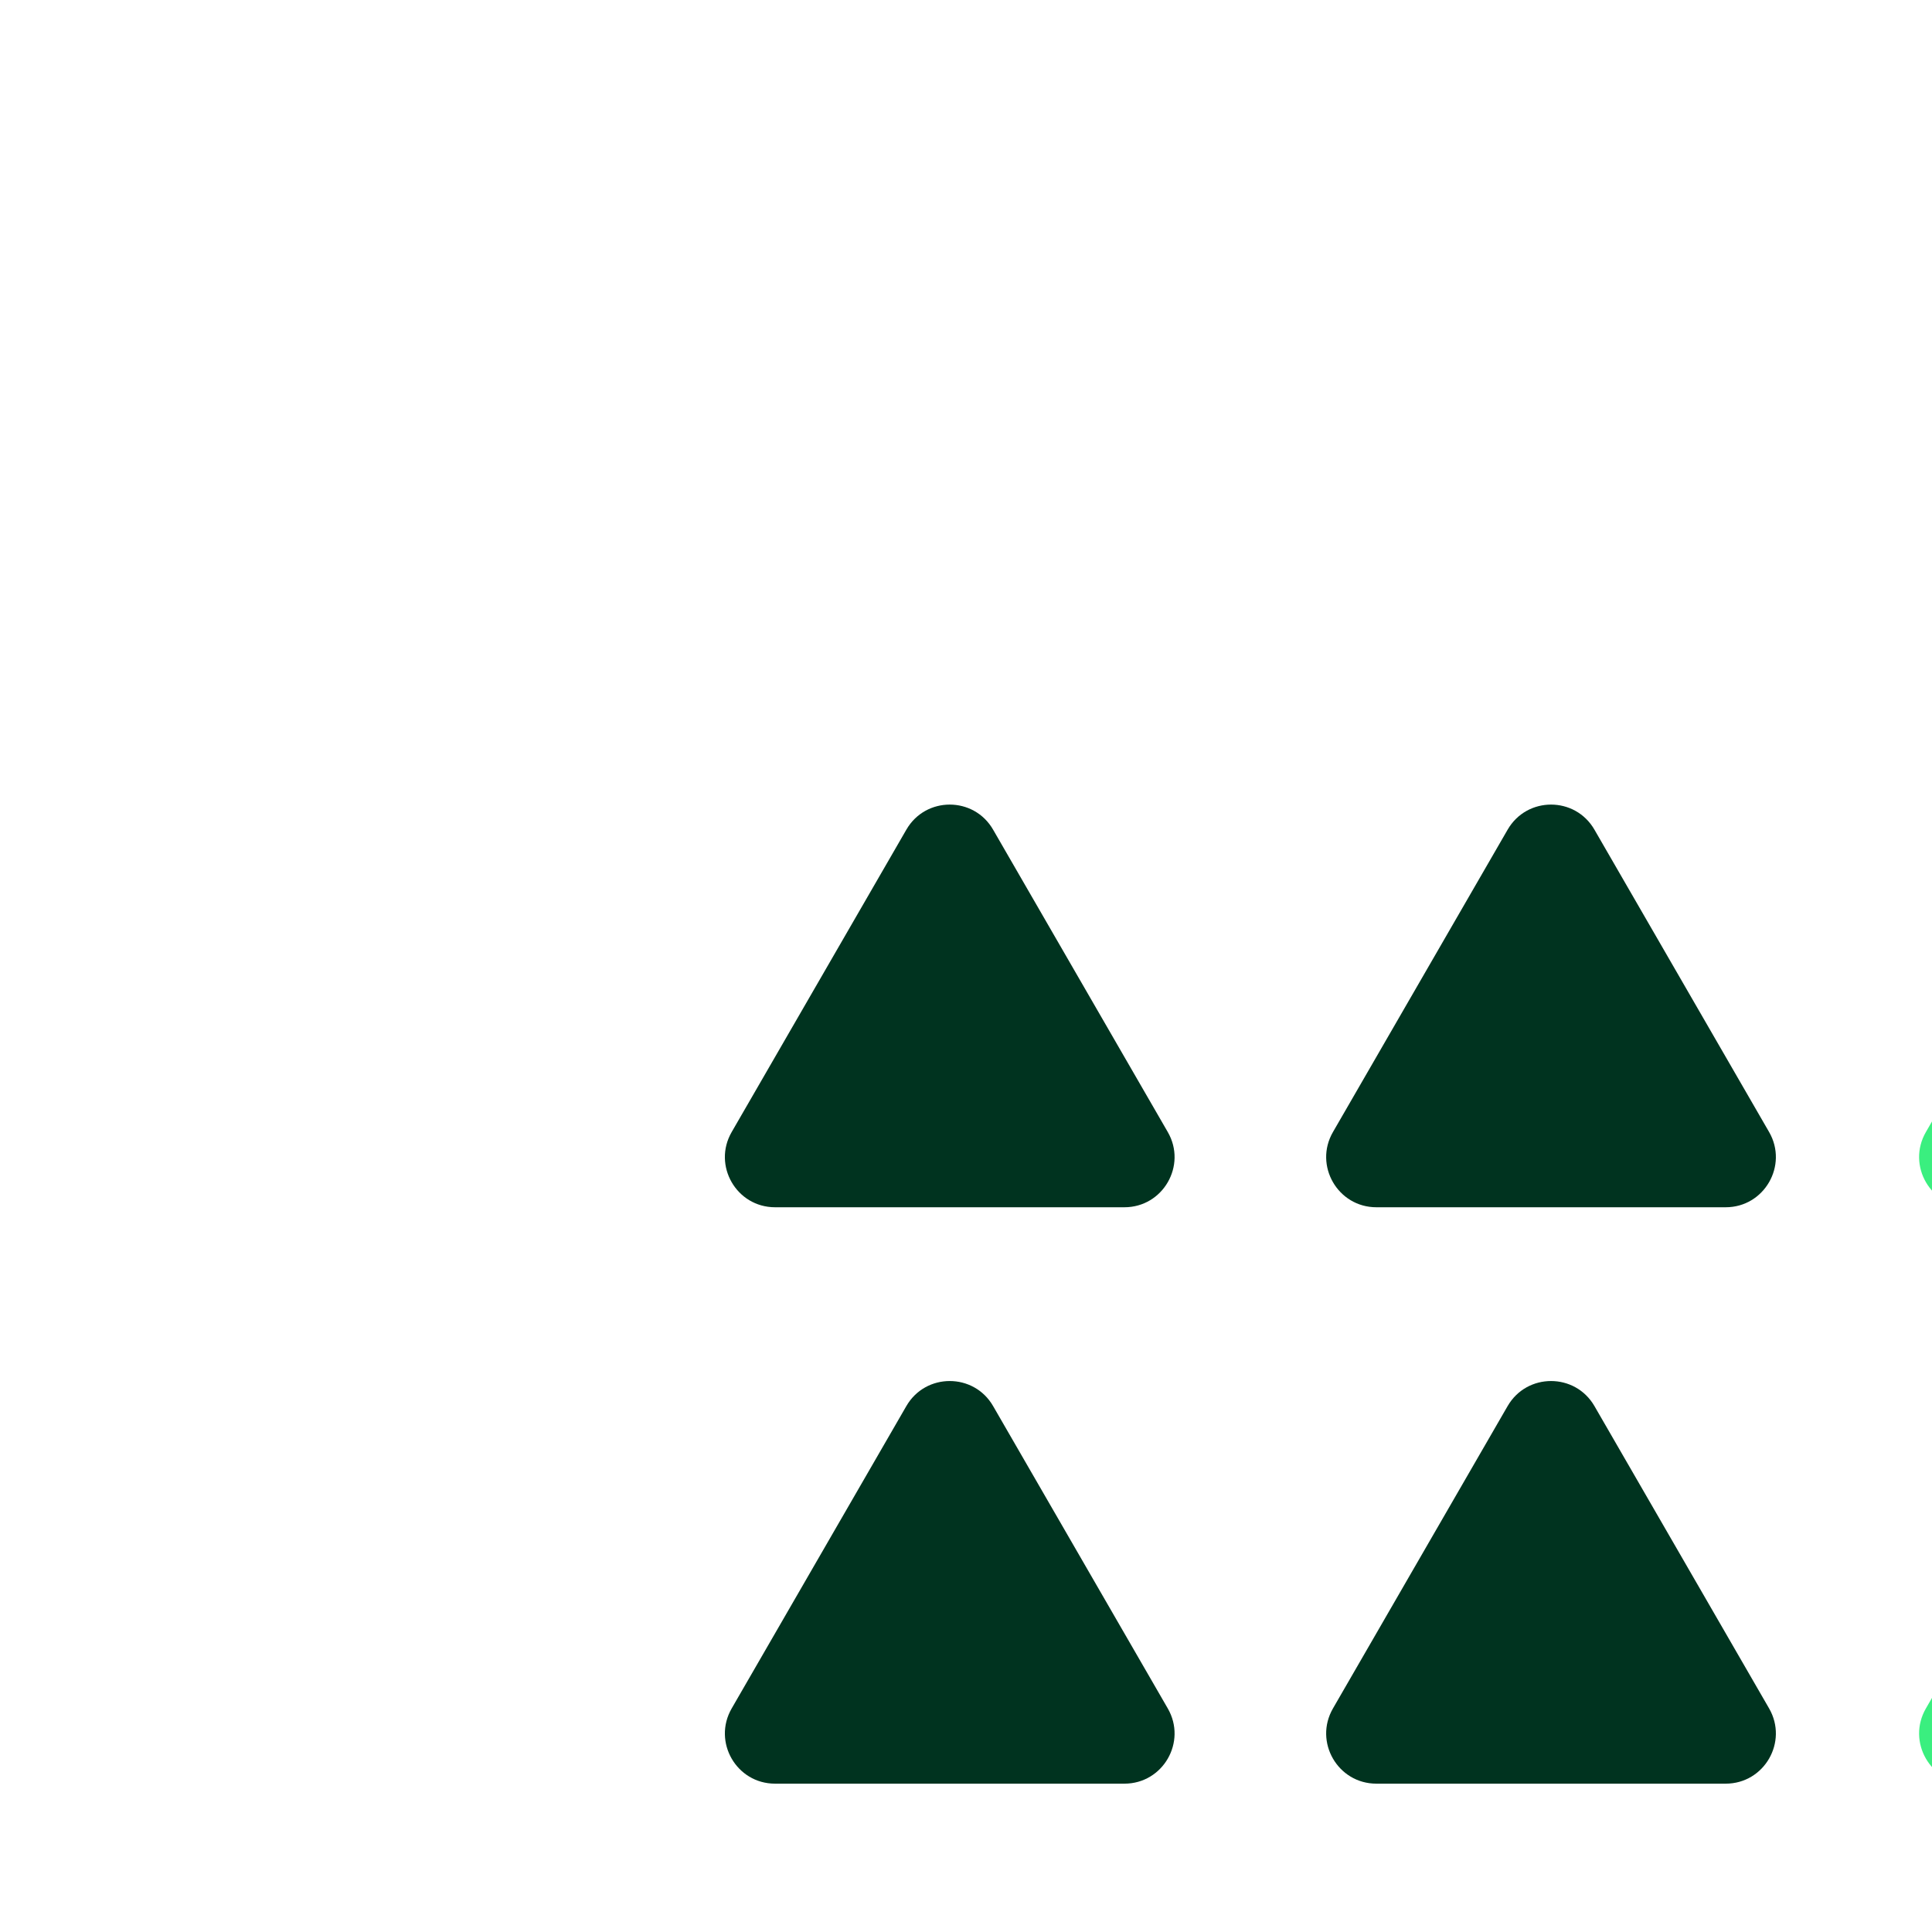 <svg width="32" height="32" viewBox="0 0 32 32" fill="none" xmlns="http://www.w3.org/2000/svg">
<g clip-path="url(#clip0_6917_458)">
<g clip-path="url(#clip1_6917_458)" filter="url(#filter0_dddd_6917_458)">
<path d="M28.779 9.871H22.993C22.354 9.871 21.954 9.178 22.274 8.625L25.167 3.617C25.487 3.063 26.285 3.063 26.605 3.617L29.498 8.625C29.817 9.178 29.418 9.871 28.779 9.871Z" fill="#3AEF7F"/>
<path d="M28.779 19.418H22.993C22.354 19.418 21.954 18.726 22.274 18.172L25.167 13.164C25.487 12.611 26.285 12.611 26.605 13.164L29.498 18.172C29.817 18.726 29.418 19.418 28.779 19.418Z" fill="#3AEF7F"/>
<path fill-rule="evenodd" clip-rule="evenodd" d="M13.172 28.965H18.958C19.597 28.965 19.996 28.273 19.677 27.72L16.784 22.712C16.464 22.158 15.666 22.158 15.346 22.712L12.453 27.72C12.133 28.273 12.533 28.965 13.172 28.965ZM13.172 19.418H18.958C19.597 19.418 19.996 18.726 19.677 18.172L16.784 13.164C16.464 12.611 15.666 12.611 15.346 13.164L12.453 18.172C12.133 18.726 12.533 19.418 13.172 19.418ZM13.172 9.871H18.958C19.597 9.871 19.996 9.178 19.677 8.625L16.784 3.617C16.464 3.063 15.666 3.063 15.346 3.617L12.453 8.625C12.133 9.178 12.533 9.871 13.172 9.871ZM3.212 28.965H8.999C9.638 28.965 10.037 28.273 9.717 27.72L6.824 22.712C6.505 22.158 5.706 22.158 5.387 22.712L2.494 27.72C2.174 28.273 2.573 28.965 3.212 28.965ZM3.212 19.418H8.999C9.638 19.418 10.037 18.726 9.717 18.172L6.824 13.164C6.505 12.611 5.706 12.611 5.387 13.164L2.494 18.172C2.174 18.726 2.573 19.418 3.212 19.418ZM3.212 9.871H8.999C9.638 9.871 10.037 9.178 9.717 8.625L6.824 3.617C6.505 3.063 5.706 3.063 5.387 3.617L2.494 8.625C2.174 9.178 2.573 9.871 3.212 9.871Z" fill="#00331F"/>
<path d="M25.167 22.712C25.487 22.158 26.285 22.158 26.605 22.712L29.498 27.72C29.817 28.273 29.418 28.965 28.779 28.965H22.993C22.354 28.965 21.954 28.273 22.274 27.72L25.167 22.712Z" fill="#3AEF7F"/>
</g>
</g>
<defs>
<filter id="filter0_dddd_6917_458" x="1.75" y="2.5" width="36" height="34.875" filterUnits="userSpaceOnUse" color-interpolation-filters="sRGB">
<feFlood flood-opacity="0" result="BackgroundImageFix"/>
<feColorMatrix in="SourceAlpha" type="matrix" values="0 0 0 0 0 0 0 0 0 0 0 0 0 0 0 0 0 0 127 0" result="hardAlpha"/>
<feOffset dx="0.375" dy="0.375"/>
<feGaussianBlur stdDeviation="0.5"/>
<feColorMatrix type="matrix" values="0 0 0 0 0 0 0 0 0 0 0 0 0 0 0 0 0 0 0.1 0"/>
<feBlend mode="normal" in2="BackgroundImageFix" result="effect1_dropShadow_6917_458"/>
<feColorMatrix in="SourceAlpha" type="matrix" values="0 0 0 0 0 0 0 0 0 0 0 0 0 0 0 0 0 0 127 0" result="hardAlpha"/>
<feOffset dx="1.25" dy="1.375"/>
<feGaussianBlur stdDeviation="0.938"/>
<feColorMatrix type="matrix" values="0 0 0 0 0 0 0 0 0 0 0 0 0 0 0 0 0 0 0.09 0"/>
<feBlend mode="normal" in2="effect1_dropShadow_6917_458" result="effect2_dropShadow_6917_458"/>
<feColorMatrix in="SourceAlpha" type="matrix" values="0 0 0 0 0 0 0 0 0 0 0 0 0 0 0 0 0 0 127 0" result="hardAlpha"/>
<feOffset dx="2.875" dy="3"/>
<feGaussianBlur stdDeviation="1.25"/>
<feColorMatrix type="matrix" values="0 0 0 0 0 0 0 0 0 0 0 0 0 0 0 0 0 0 0.05 0"/>
<feBlend mode="normal" in2="effect2_dropShadow_6917_458" result="effect3_dropShadow_6917_458"/>
<feColorMatrix in="SourceAlpha" type="matrix" values="0 0 0 0 0 0 0 0 0 0 0 0 0 0 0 0 0 0 127 0" result="hardAlpha"/>
<feOffset dx="5.125" dy="5.375"/>
<feGaussianBlur stdDeviation="1.5"/>
<feColorMatrix type="matrix" values="0 0 0 0 0 0 0 0 0 0 0 0 0 0 0 0 0 0 0.01 0"/>
<feBlend mode="normal" in2="effect3_dropShadow_6917_458" result="effect4_dropShadow_6917_458"/>
<feBlend mode="normal" in="SourceGraphic" in2="effect4_dropShadow_6917_458" result="shape"/>
</filter>
<clipPath id="clip0_6917_458">
<rect width="32" height="32" fill="white"/>
</clipPath>
<clipPath id="clip1_6917_458">
<rect width="27.25" height="25.875" fill="white" transform="translate(2.375 3.125)"/>
</clipPath>
</defs>
</svg>
